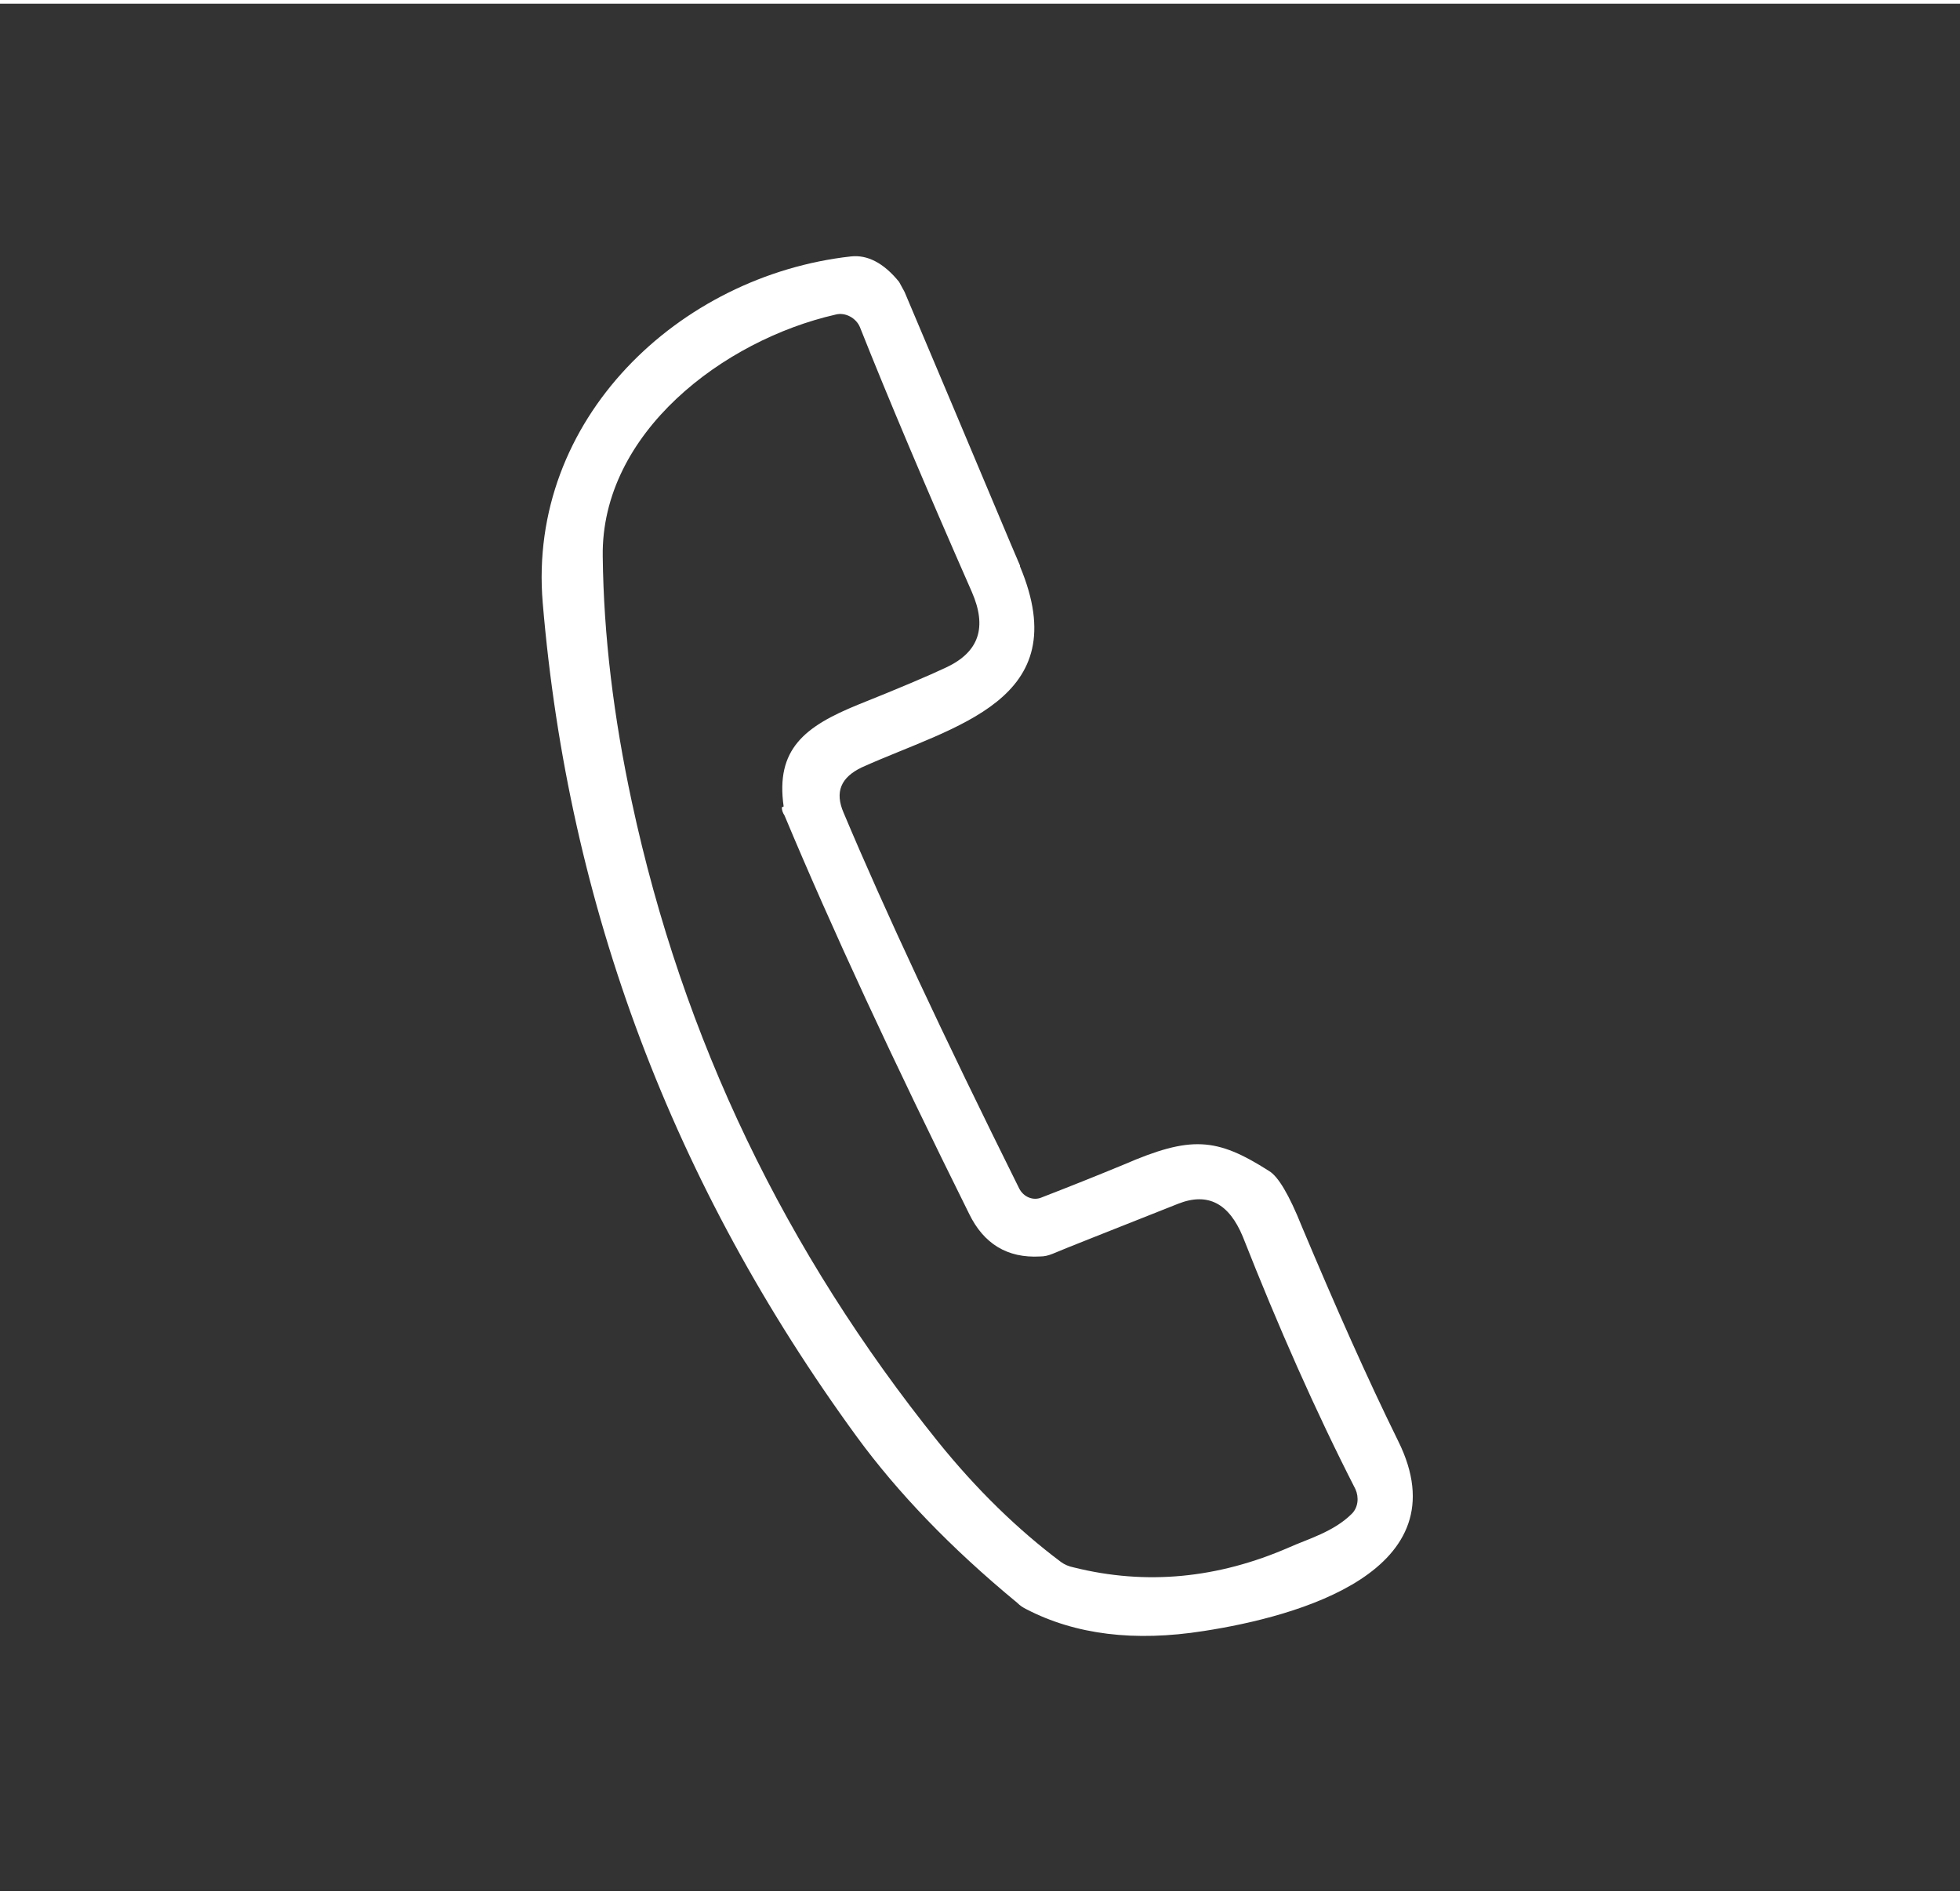 <?xml version="1.0" encoding="UTF-8"?>
<svg id="Layer_1" xmlns="http://www.w3.org/2000/svg" width="3in" height="2.9in" version="1.1" viewBox="0 0 215.6 207.6">
  <rect x="0" y="0" width="215.6" height="207.6" fill="#333333" stroke="none"/>
  <!-- Generator: Adobe Illustrator 29.8.1, SVG Export Plug-In . SVG Version: 2.1.1 Build 2)  -->
  <path d="M112.2,61.8c-.5-1.1-4.7-11.2-12.7-30.1-.2-.4-.4-.7-.6-1.1-1.7-2.1-3.5-3-5.3-2.8-18.9,2.1-35.6,17.9-33.9,38.1,2.8,33.4,14.3,64,34.6,91.8,4.4,6,10.2,12.1,17.6,18.2.3.3.6.5,1,.7,5.4,2.8,11.9,3.6,19.5,2.4,10.4-1.6,28.5-6.6,21.4-20.9-3.4-6.9-6.9-14.8-10.6-23.6-1.4-3.5-2.6-5.5-3.6-6.1-5.8-3.7-8.6-3.9-16-.7-2.9,1.2-5.9,2.4-9,3.6-.9.4-2,0-2.5-1-8.4-16.9-14.8-30.6-19.3-41.3-1-2.3-.3-3.9,2-5,10.2-4.6,23.6-7.3,17.4-22.1ZM86,88.4c0,.3.1.6.3.9,5.1,12.2,11.9,26.9,20.3,43.8,1.6,3.3,4.2,4.9,7.8,4.7.5,0,.9-.1,1.4-.3,1.4-.6,6-2.4,13.8-5.5,3.3-1.3,5.6,0,7.1,3.6,3.9,9.9,8,19.2,12.4,27.8.4.9.3,2-.4,2.7-2,2-4.9,2.8-6.9,3.7-7.8,3.4-15.7,4.2-23.7,2.2-.5-.1-1-.3-1.4-.6-4.8-3.6-9.3-8-13.5-13.2-16.8-20.9-28.1-44.3-33.7-70.4-2-9.3-3.1-18.3-3.2-27-.2-13.6,13.3-23.8,25.6-26.6,1.1-.3,2.3.4,2.7,1.4,3.1,7.8,7.2,17.5,12.3,29.1,1.7,3.9.8,6.6-2.8,8.3-1.9.9-5.2,2.3-9.7,4.1-5.9,2.4-9.1,4.9-8.2,11.2Z" fill="#fff"/>
</svg>
